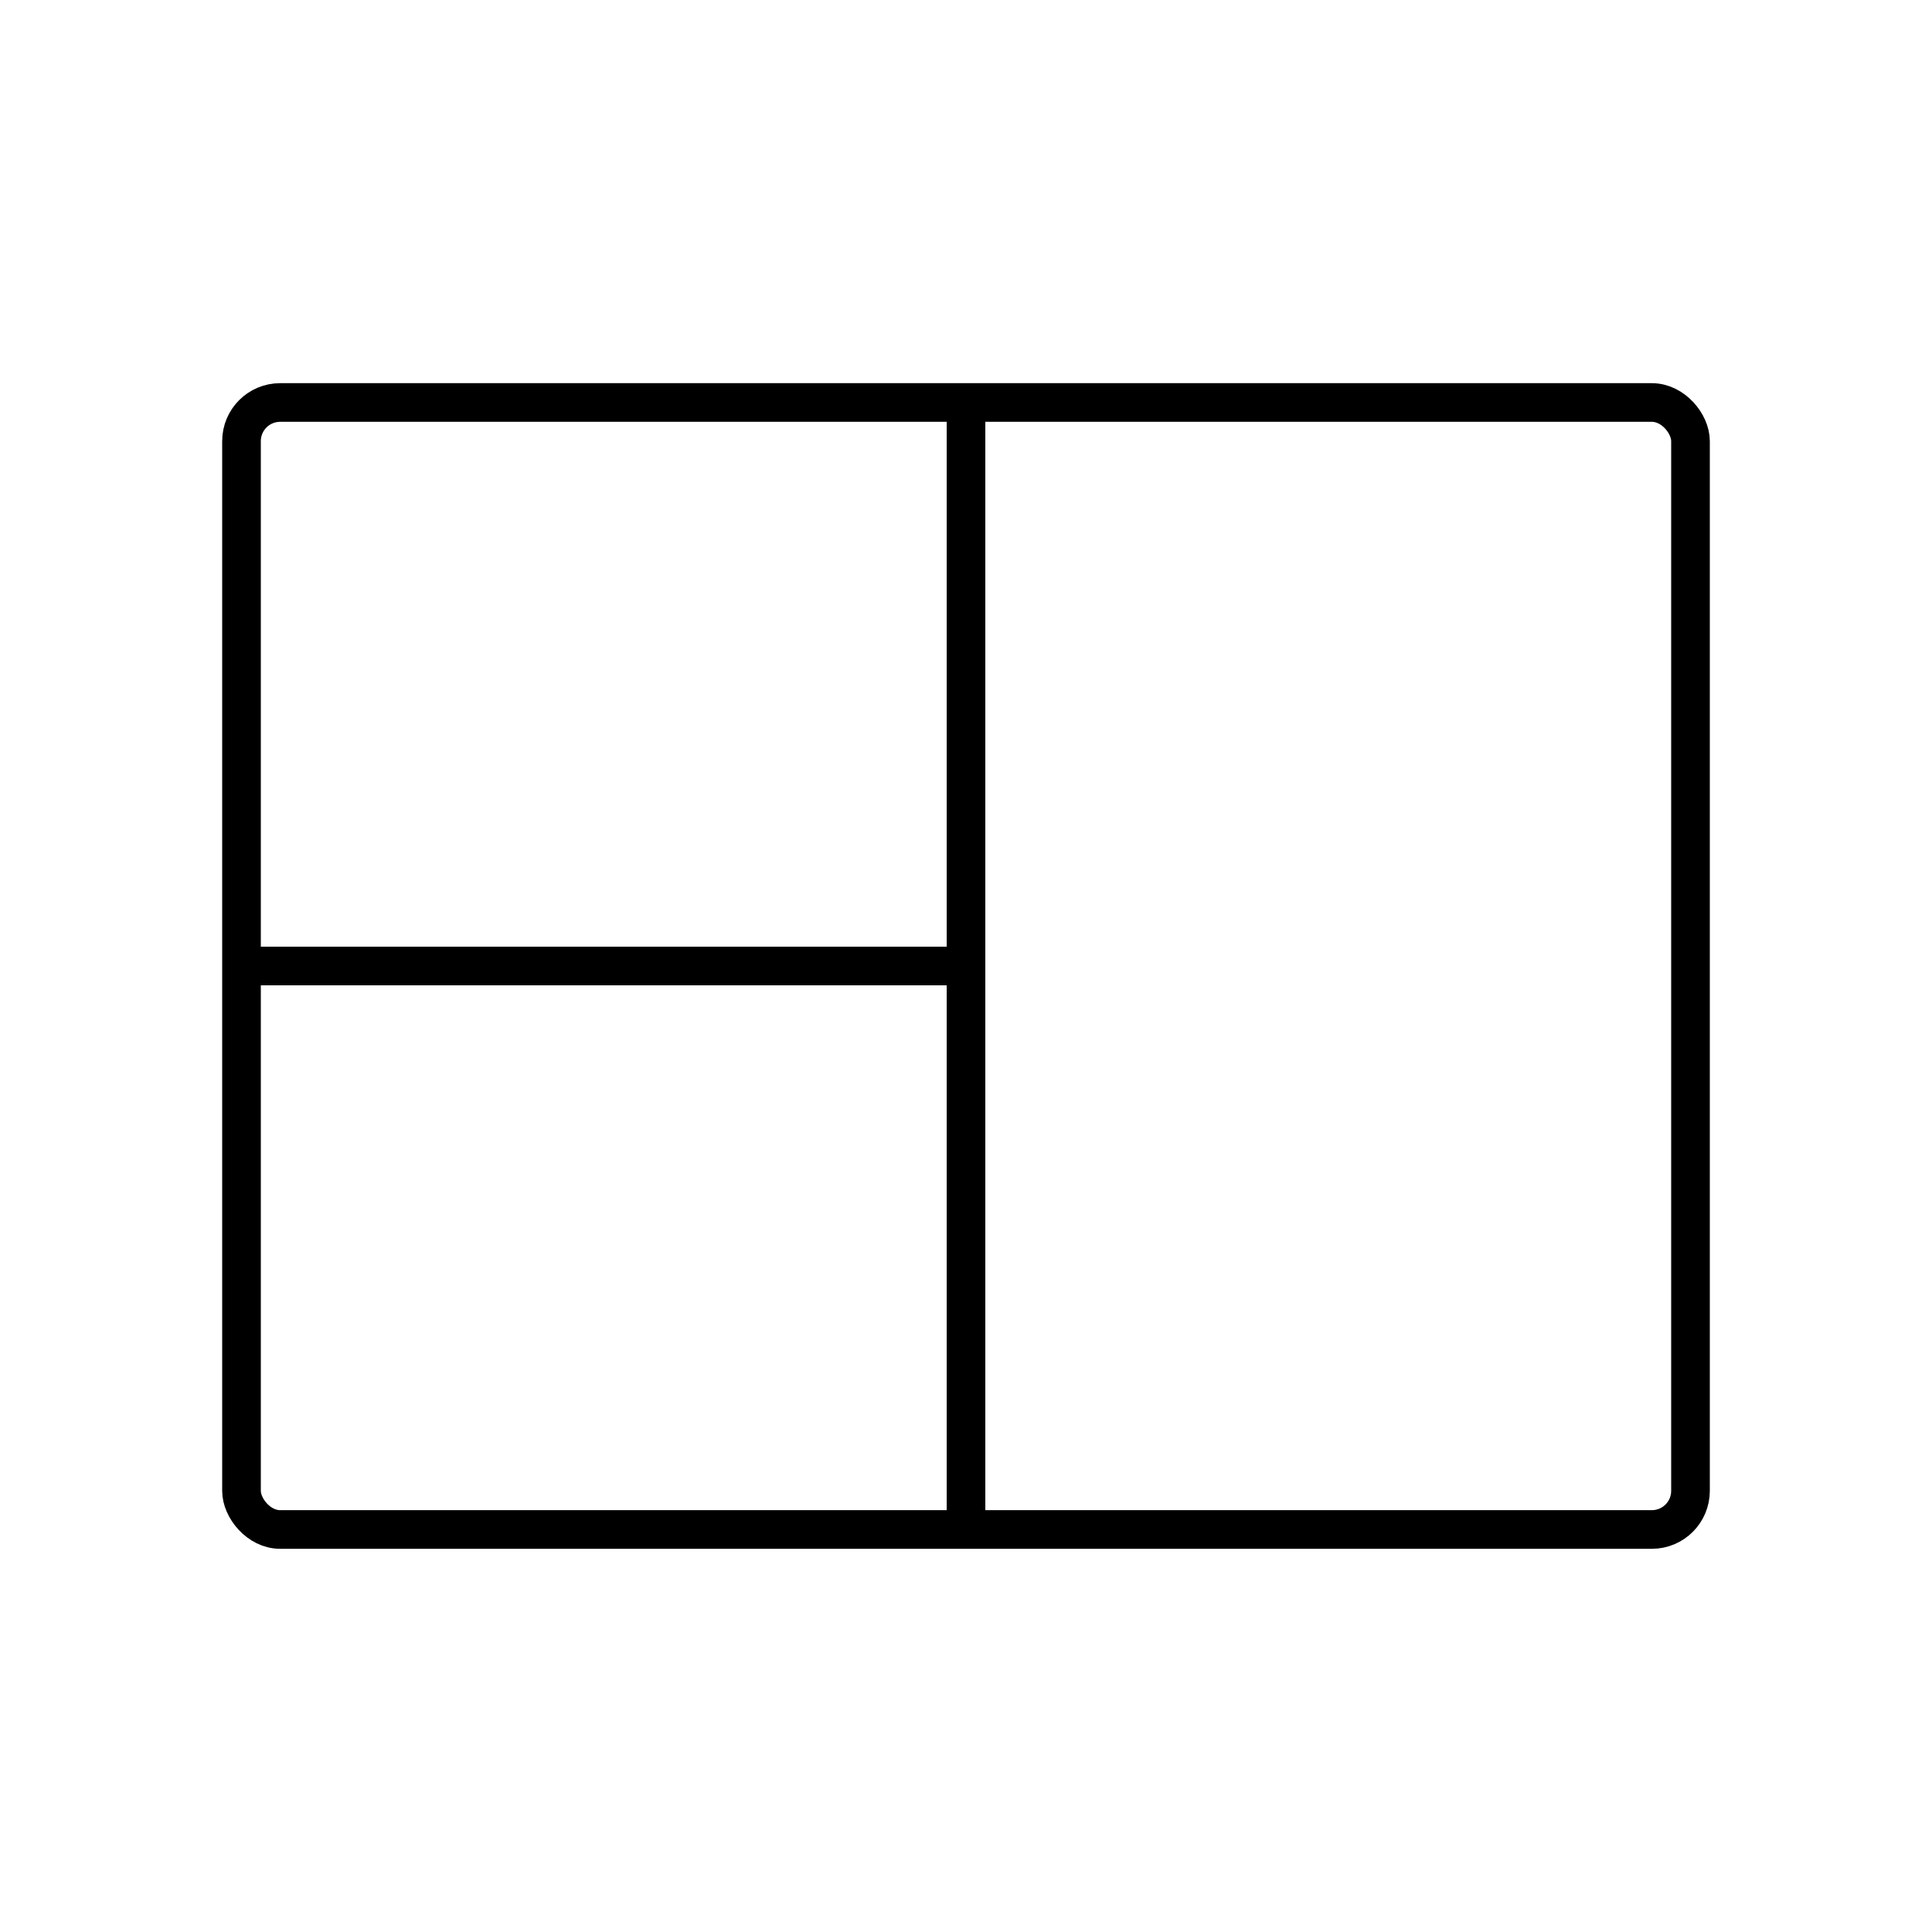<svg xmlns="http://www.w3.org/2000/svg" width="100" height="100" fill="none"><rect width="75" height="58.333" x="12.5" y="20.833" stroke="#000" stroke-width="2" rx="2"/><path stroke="#000" stroke-width="2" d="M50 20.833V50m0 29.167V50m-37.5 0H50"/></svg>